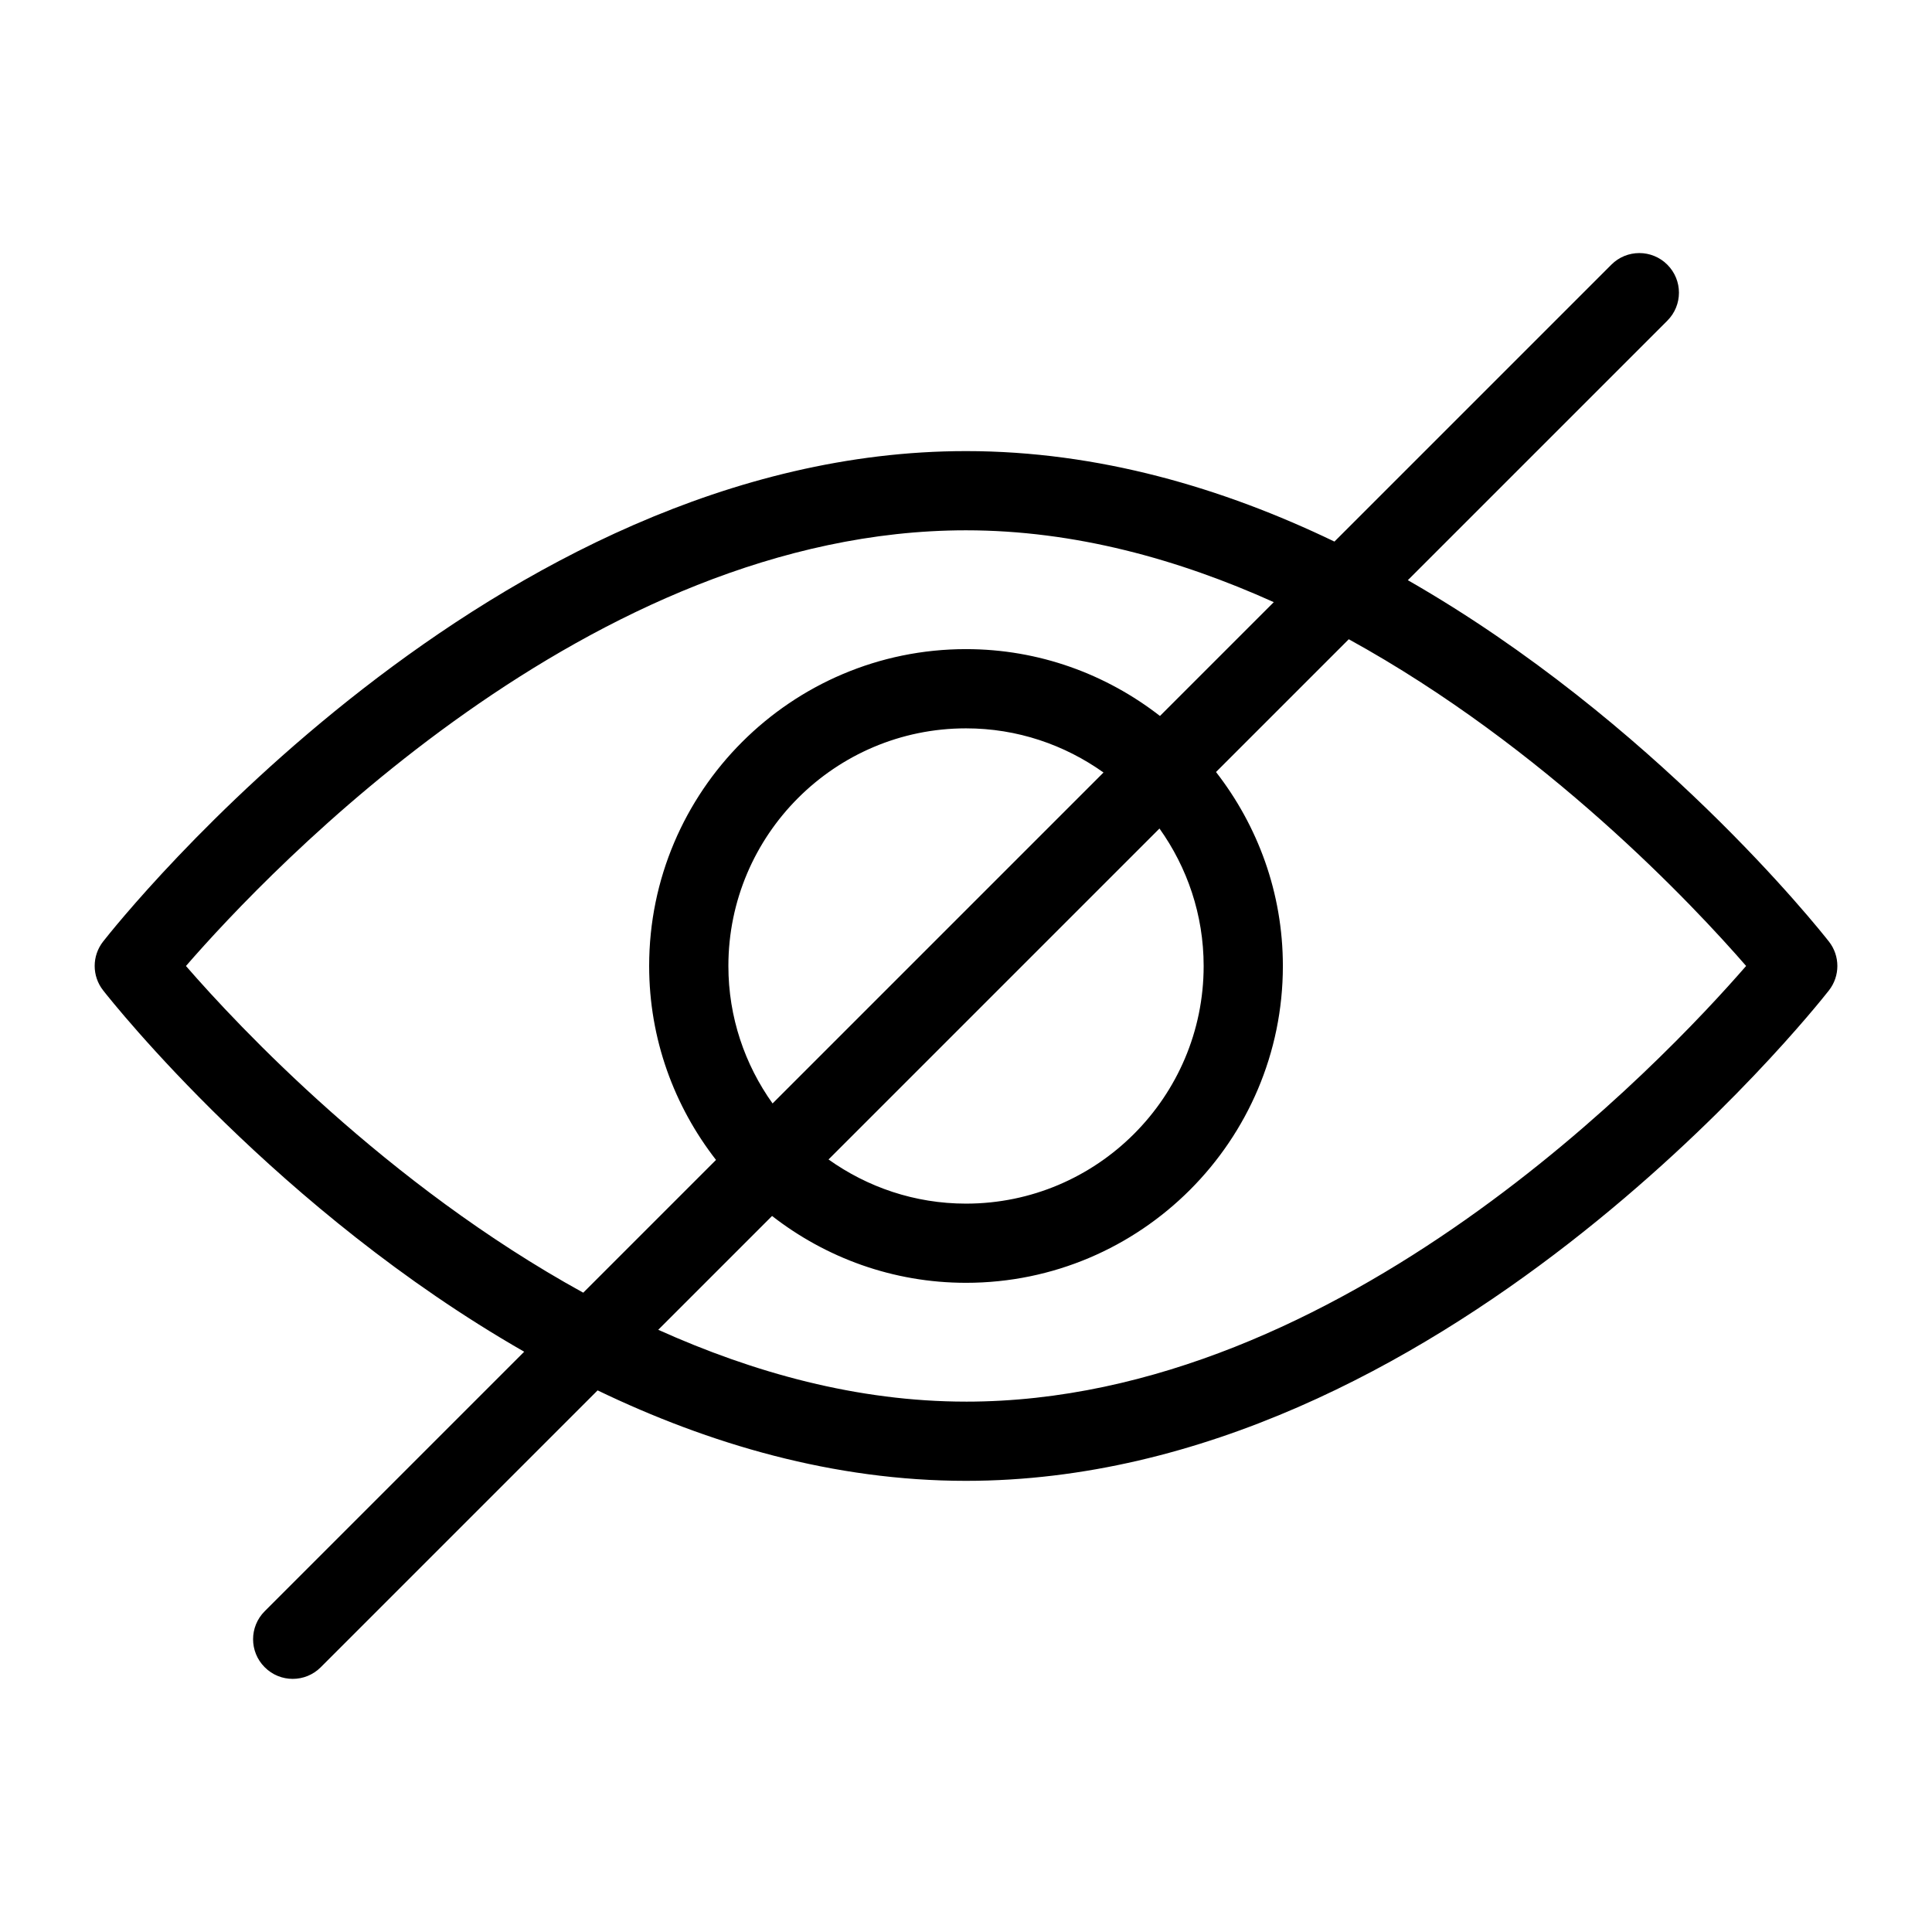 <?xml version="1.0" encoding="UTF-8"?>
<!-- Uploaded to: ICON Repo, www.svgrepo.com, Generator: ICON Repo Mixer Tools -->
<svg fill="#000000" width="800px" height="800px" version="1.1" viewBox="144 144 512 512" xmlns="http://www.w3.org/2000/svg">
 <path d="m628.68 393.52c-2.731-3.484-46.414-58.441-111.59-95.766l68.77-68.77c4.106-4.106 4.106-10.738 0-14.84-4.106-4.106-10.738-4.106-14.84 0l-73.379 73.379c-29.473-14.195-62.523-23.977-97.633-23.977-125.41 0-224.52 124.66-228.68 129.97-2.981 3.801-2.981 9.141 0 12.941 2.731 3.484 46.414 58.441 111.59 95.766l-68.77 68.77c-4.106 4.106-4.106 10.738 0 14.84 2.047 2.059 4.734 3.086 7.422 3.086s5.375-1.027 7.422-3.074l73.379-73.379c29.469 14.191 62.523 23.973 97.633 23.973 125.41 0 224.52-124.66 228.68-129.97 2.981-3.809 2.981-9.141 0-12.949zm-435.4 6.477c21.918-25.234 107.22-115.46 206.72-115.46 28.801 0 56.344 7.684 81.566 19.039l-30.164 30.164c-14.227-11.062-32.027-17.715-51.402-17.715-46.297 0-83.969 37.672-83.969 83.969 0 19.375 6.656 37.176 17.719 51.398l-35.184 35.184c-52.145-28.688-91.422-70.617-105.29-86.582zm269.7 0c0 34.73-28.246 62.977-62.977 62.977-13.582 0-26.137-4.367-36.434-11.703l87.703-87.703c7.34 10.293 11.707 22.848 11.707 36.43zm-125.95 0c0-34.73 28.246-62.977 62.977-62.977 13.582 0 26.137 4.367 36.434 11.703l-87.703 87.703c-7.344-10.297-11.707-22.848-11.707-36.43zm62.977 115.45c-28.801 0-56.344-7.684-81.566-19.039l30.164-30.164c14.223 11.062 32.023 17.715 51.402 17.715 46.297 0 83.969-37.672 83.969-83.969 0-19.375-6.656-37.176-17.719-51.398l35.184-35.184c52.156 28.688 91.43 70.617 105.3 86.582-21.93 25.234-107.23 115.46-206.73 115.46z"/>
</svg>